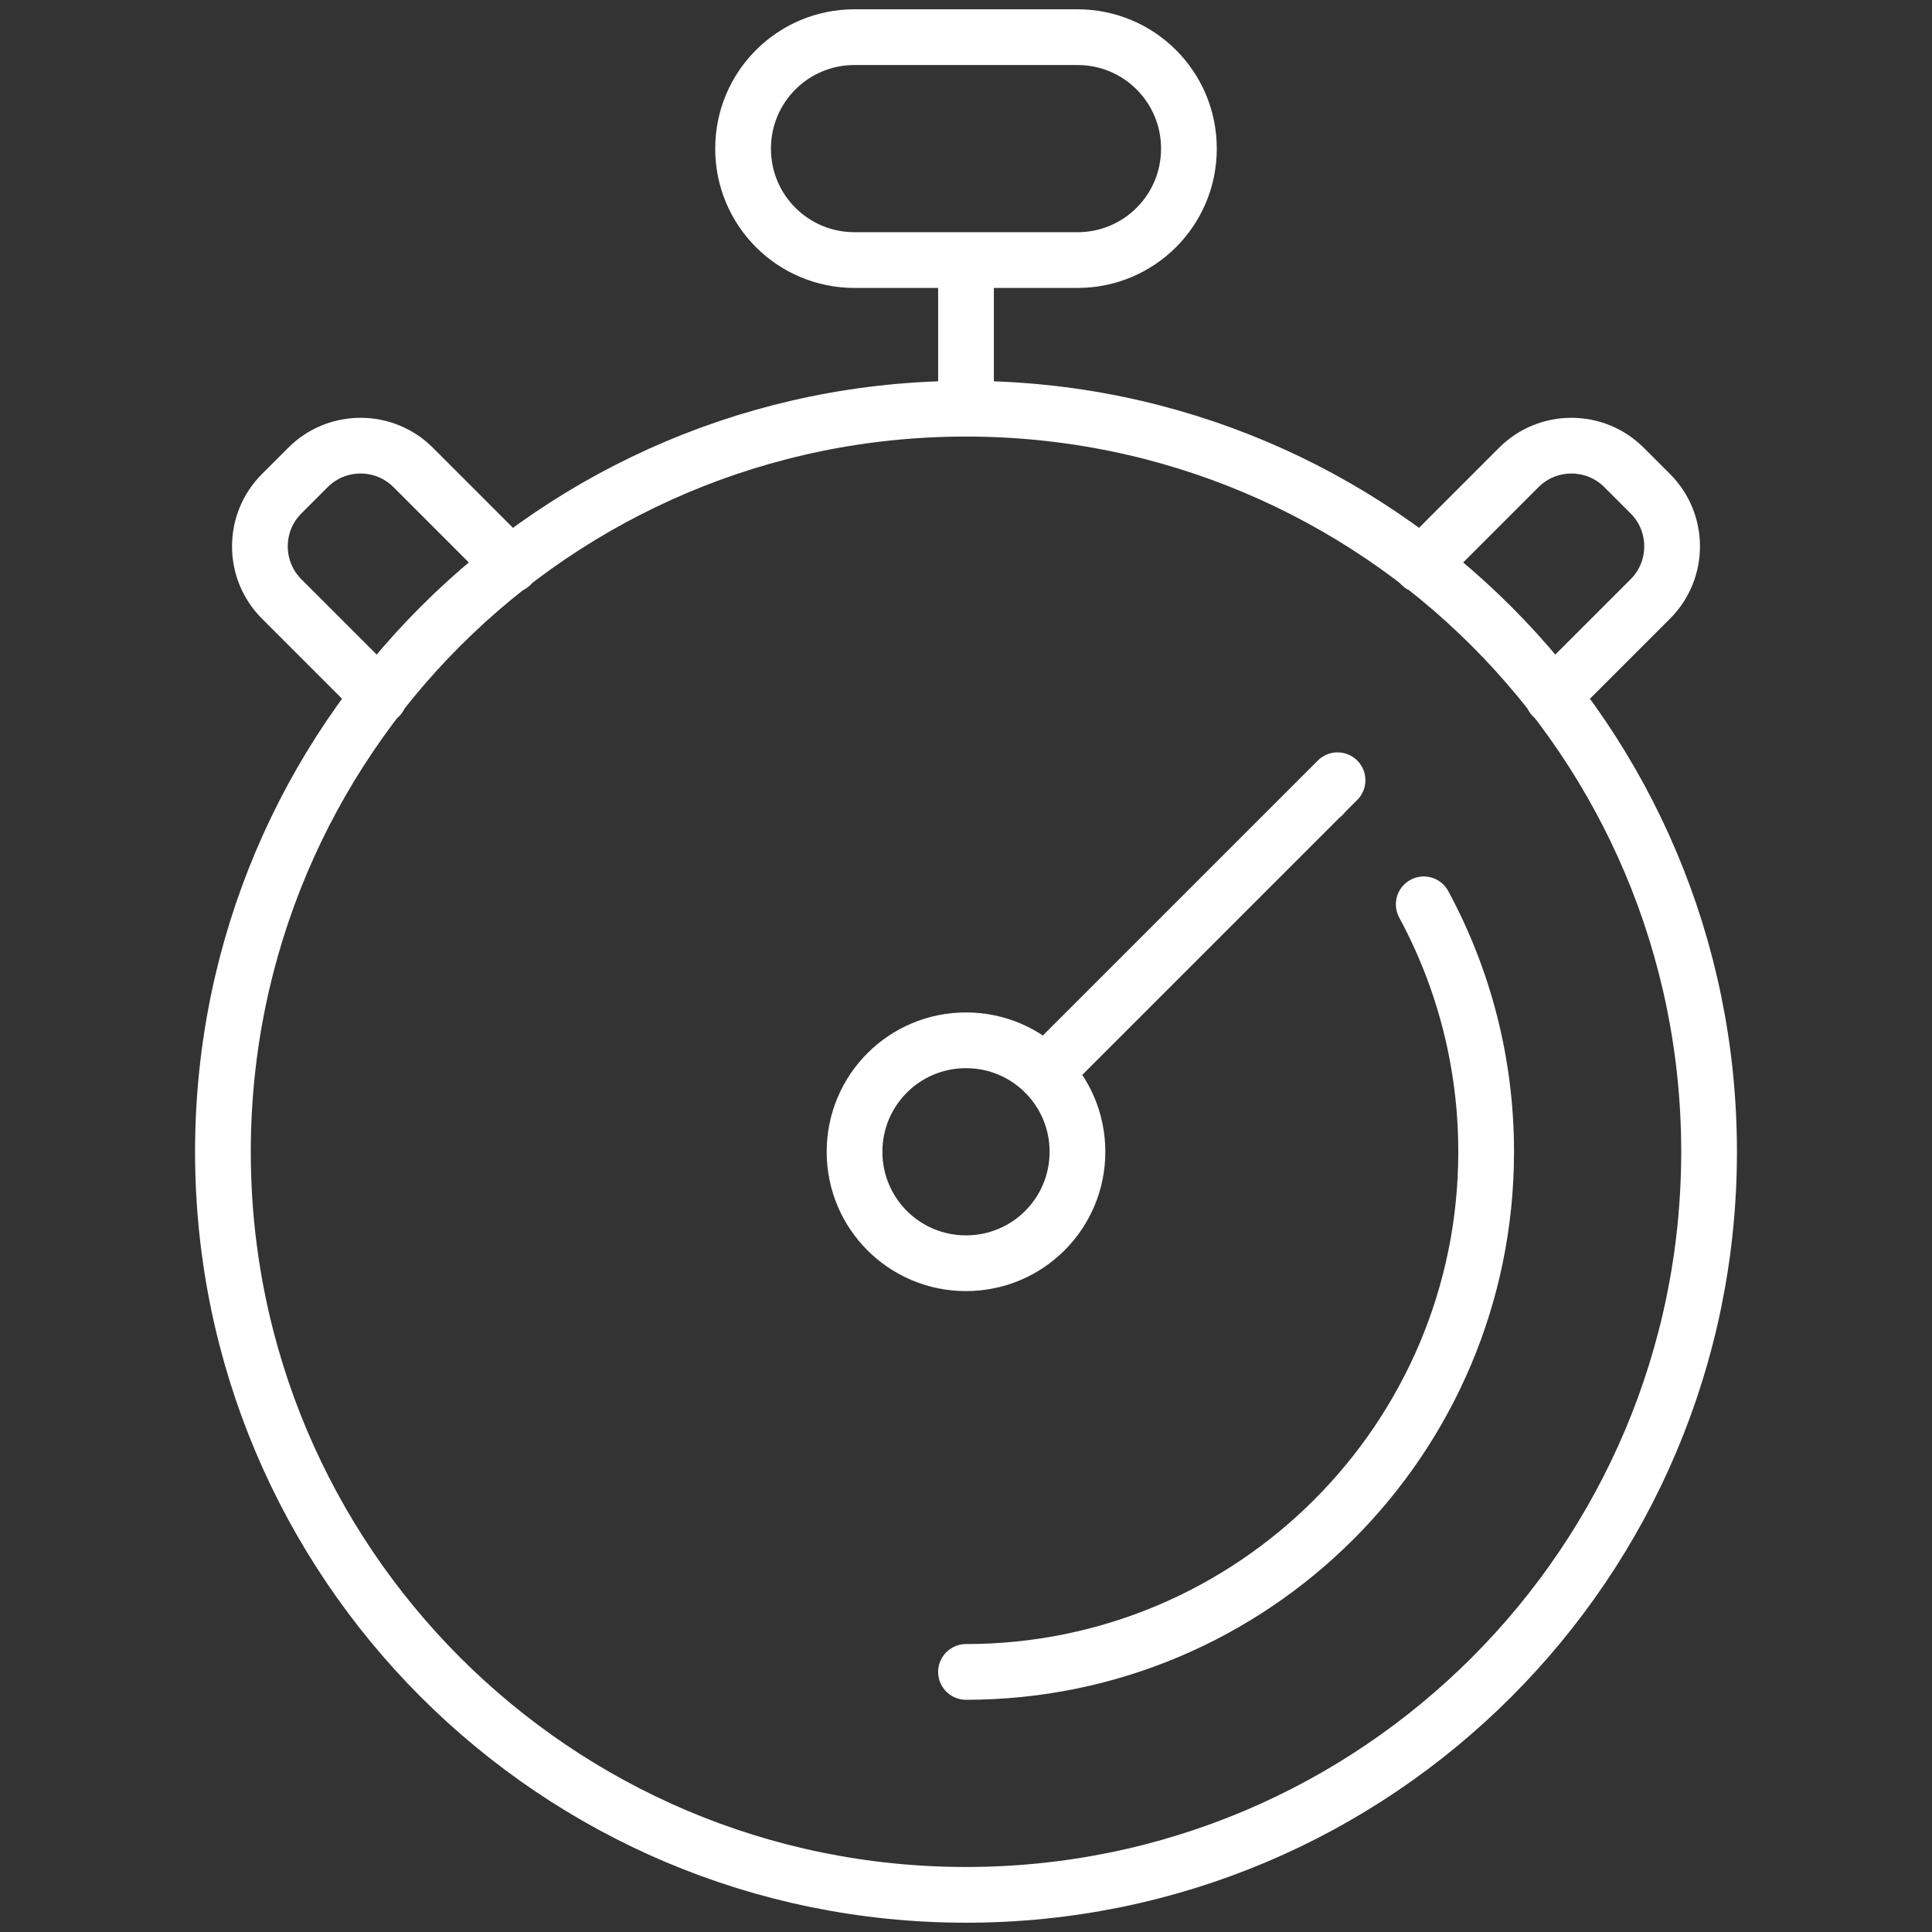 <?xml version="1.0" encoding="UTF-8"?>
<svg id="Layer_1" data-name="Layer 1" xmlns="http://www.w3.org/2000/svg" viewBox="0 0 52 52">
  <rect x="0" y="0" width="52" height="52" fill="#333333" stroke="none"/>
  <defs>
    <style>
      .cls-1 {
        fill: none;
        stroke: #fff;
        stroke-linecap: round;
        stroke-linejoin: round;
        stroke-width: 1.5px;
      }
    </style>
  </defs>
  <path class="cls-1" d="M26,28c1.66,0,3,1.34,3,3s-1.34,3-3,3-3-1.34-3-3,1.34-3,3-3ZM35.61,21.4h0s0,0,0,0ZM36,21l-7.88,7.88M26,45c7.73,0,14-6.27,14-14,0-2.41-.61-4.68-1.68-6.66M32,4h0c0-1.66-1.34-3-3-3h-6c-1.66,0-3,1.34-3,3h0c0,1.66,1.34,3,3,3h6c1.66,0,3-1.34,3-3ZM26,11v-4M41.79,18.75l2.63-2.63c.78-.78.78-2.05,0-2.83l-.71-.71c-.78-.78-2.05-.78-2.83,0l-2.63,2.63M26,11c-11.05,0-20,8.95-20,20s8.95,20,20,20,20-8.95,20-20-8.95-20-20-20ZM13.75,15.21l-2.63-2.63c-.78-.78-2.05-.78-2.83,0l-.71.71c-.78.78-.78,2.05,0,2.83l2.63,2.63"/>
</svg>